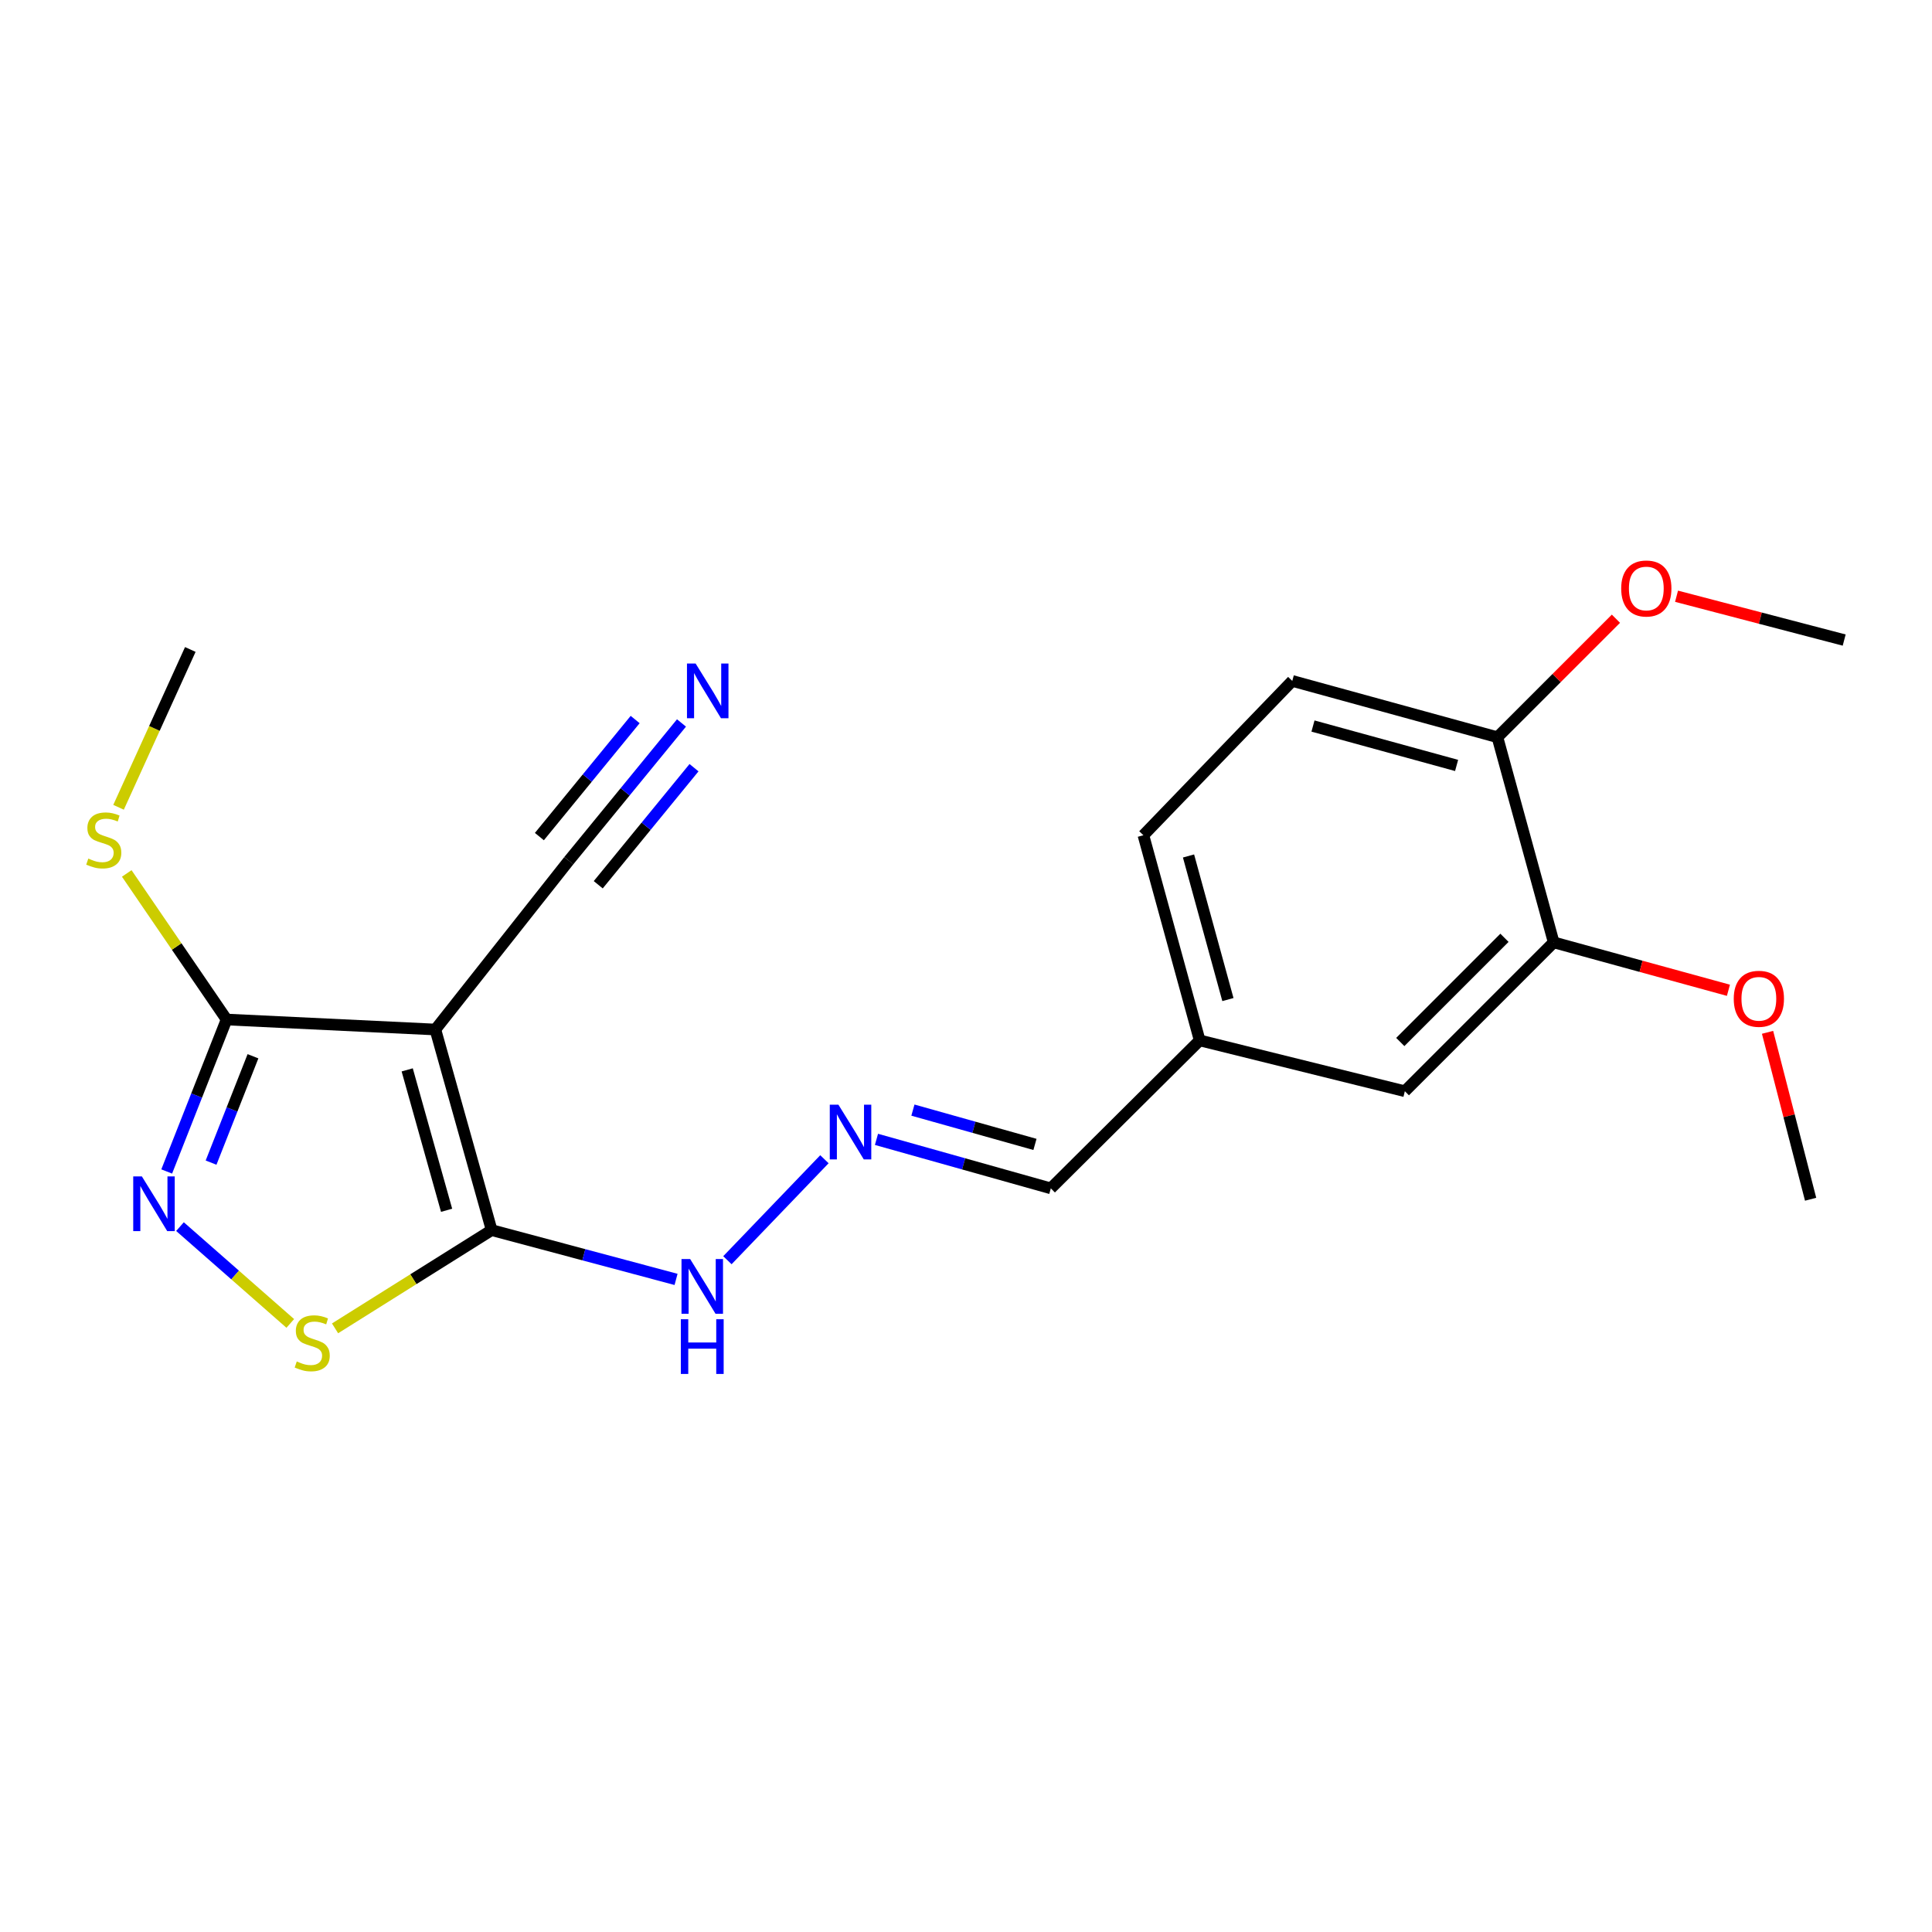 <?xml version='1.0' encoding='iso-8859-1'?>
<svg version='1.1' baseProfile='full'
              xmlns='http://www.w3.org/2000/svg'
                      xmlns:rdkit='http://www.rdkit.org/xml'
                      xmlns:xlink='http://www.w3.org/1999/xlink'
                  xml:space='preserve'
width='1000px' height='1000px' viewBox='0 0 1000 1000'>
<!-- END OF HEADER -->
<rect style='opacity:1.0;fill:#FFFFFF;stroke:none' width='1000' height='1000' x='0' y='0'> </rect>
<path class='bond-0' d='M 225.347,532.875 L 254.475,636.702' style='fill:none;fill-rule:evenodd;stroke:#000000;stroke-width:6px;stroke-linecap:butt;stroke-linejoin:miter;stroke-opacity:1' />
<path class='bond-0' d='M 210.767,553.765 L 231.157,626.444' style='fill:none;fill-rule:evenodd;stroke:#000000;stroke-width:6px;stroke-linecap:butt;stroke-linejoin:miter;stroke-opacity:1' />
<path class='bond-3' d='M 225.347,532.875 L 117.278,527.703' style='fill:none;fill-rule:evenodd;stroke:#000000;stroke-width:6px;stroke-linecap:butt;stroke-linejoin:miter;stroke-opacity:1' />
<path class='bond-4' d='M 225.347,532.875 L 294.416,445.481' style='fill:none;fill-rule:evenodd;stroke:#000000;stroke-width:6px;stroke-linecap:butt;stroke-linejoin:miter;stroke-opacity:1' />
<path class='bond-2' d='M 254.475,636.702 L 213.95,662.127' style='fill:none;fill-rule:evenodd;stroke:#000000;stroke-width:6px;stroke-linecap:butt;stroke-linejoin:miter;stroke-opacity:1' />
<path class='bond-2' d='M 213.95,662.127 L 173.424,687.552' style='fill:none;fill-rule:evenodd;stroke:#CCCC00;stroke-width:6px;stroke-linecap:butt;stroke-linejoin:miter;stroke-opacity:1' />
<path class='bond-8' d='M 254.475,636.702 L 302.2,649.459' style='fill:none;fill-rule:evenodd;stroke:#000000;stroke-width:6px;stroke-linecap:butt;stroke-linejoin:miter;stroke-opacity:1' />
<path class='bond-8' d='M 302.2,649.459 L 349.924,662.216' style='fill:none;fill-rule:evenodd;stroke:#0000FF;stroke-width:6px;stroke-linecap:butt;stroke-linejoin:miter;stroke-opacity:1' />
<path class='bond-1' d='M 86.287,606.356 L 101.782,567.03' style='fill:none;fill-rule:evenodd;stroke:#0000FF;stroke-width:6px;stroke-linecap:butt;stroke-linejoin:miter;stroke-opacity:1' />
<path class='bond-1' d='M 101.782,567.03 L 117.278,527.703' style='fill:none;fill-rule:evenodd;stroke:#000000;stroke-width:6px;stroke-linecap:butt;stroke-linejoin:miter;stroke-opacity:1' />
<path class='bond-1' d='M 109.246,601.773 L 120.093,574.244' style='fill:none;fill-rule:evenodd;stroke:#0000FF;stroke-width:6px;stroke-linecap:butt;stroke-linejoin:miter;stroke-opacity:1' />
<path class='bond-1' d='M 120.093,574.244 L 130.94,546.716' style='fill:none;fill-rule:evenodd;stroke:#000000;stroke-width:6px;stroke-linecap:butt;stroke-linejoin:miter;stroke-opacity:1' />
<path class='bond-21' d='M 93.163,634.897 L 121.705,659.949' style='fill:none;fill-rule:evenodd;stroke:#0000FF;stroke-width:6px;stroke-linecap:butt;stroke-linejoin:miter;stroke-opacity:1' />
<path class='bond-21' d='M 121.705,659.949 L 150.247,685.001' style='fill:none;fill-rule:evenodd;stroke:#CCCC00;stroke-width:6px;stroke-linecap:butt;stroke-linejoin:miter;stroke-opacity:1' />
<path class='bond-11' d='M 117.278,527.703 L 91.441,489.895' style='fill:none;fill-rule:evenodd;stroke:#000000;stroke-width:6px;stroke-linecap:butt;stroke-linejoin:miter;stroke-opacity:1' />
<path class='bond-11' d='M 91.441,489.895 L 65.605,452.088' style='fill:none;fill-rule:evenodd;stroke:#CCCC00;stroke-width:6px;stroke-linecap:butt;stroke-linejoin:miter;stroke-opacity:1' />
<path class='bond-5' d='M 294.416,445.481 L 323.577,409.841' style='fill:none;fill-rule:evenodd;stroke:#000000;stroke-width:6px;stroke-linecap:butt;stroke-linejoin:miter;stroke-opacity:1' />
<path class='bond-5' d='M 323.577,409.841 L 352.739,374.201' style='fill:none;fill-rule:evenodd;stroke:#0000FF;stroke-width:6px;stroke-linecap:butt;stroke-linejoin:miter;stroke-opacity:1' />
<path class='bond-5' d='M 309.648,457.944 L 334.435,427.65' style='fill:none;fill-rule:evenodd;stroke:#000000;stroke-width:6px;stroke-linecap:butt;stroke-linejoin:miter;stroke-opacity:1' />
<path class='bond-5' d='M 334.435,427.65 L 359.222,397.356' style='fill:none;fill-rule:evenodd;stroke:#0000FF;stroke-width:6px;stroke-linecap:butt;stroke-linejoin:miter;stroke-opacity:1' />
<path class='bond-5' d='M 279.184,433.018 L 303.971,402.724' style='fill:none;fill-rule:evenodd;stroke:#000000;stroke-width:6px;stroke-linecap:butt;stroke-linejoin:miter;stroke-opacity:1' />
<path class='bond-5' d='M 303.971,402.724 L 328.758,372.43' style='fill:none;fill-rule:evenodd;stroke:#0000FF;stroke-width:6px;stroke-linecap:butt;stroke-linejoin:miter;stroke-opacity:1' />
<path class='bond-6' d='M 426.72,600.02 L 376.507,652.287' style='fill:none;fill-rule:evenodd;stroke:#0000FF;stroke-width:6px;stroke-linecap:butt;stroke-linejoin:miter;stroke-opacity:1' />
<path class='bond-13' d='M 453.662,589.734 L 498.783,602.416' style='fill:none;fill-rule:evenodd;stroke:#0000FF;stroke-width:6px;stroke-linecap:butt;stroke-linejoin:miter;stroke-opacity:1' />
<path class='bond-13' d='M 498.783,602.416 L 543.904,615.097' style='fill:none;fill-rule:evenodd;stroke:#000000;stroke-width:6px;stroke-linecap:butt;stroke-linejoin:miter;stroke-opacity:1' />
<path class='bond-13' d='M 472.523,574.592 L 504.108,583.469' style='fill:none;fill-rule:evenodd;stroke:#0000FF;stroke-width:6px;stroke-linecap:butt;stroke-linejoin:miter;stroke-opacity:1' />
<path class='bond-13' d='M 504.108,583.469 L 535.693,592.346' style='fill:none;fill-rule:evenodd;stroke:#000000;stroke-width:6px;stroke-linecap:butt;stroke-linejoin:miter;stroke-opacity:1' />
<path class='bond-7' d='M 804.184,487.762 L 727.144,564.813' style='fill:none;fill-rule:evenodd;stroke:#000000;stroke-width:6px;stroke-linecap:butt;stroke-linejoin:miter;stroke-opacity:1' />
<path class='bond-7' d='M 778.71,485.404 L 724.782,539.34' style='fill:none;fill-rule:evenodd;stroke:#000000;stroke-width:6px;stroke-linecap:butt;stroke-linejoin:miter;stroke-opacity:1' />
<path class='bond-16' d='M 804.184,487.762 L 849.407,500.166' style='fill:none;fill-rule:evenodd;stroke:#000000;stroke-width:6px;stroke-linecap:butt;stroke-linejoin:miter;stroke-opacity:1' />
<path class='bond-16' d='M 849.407,500.166 L 894.631,512.569' style='fill:none;fill-rule:evenodd;stroke:#FF0000;stroke-width:6px;stroke-linecap:butt;stroke-linejoin:miter;stroke-opacity:1' />
<path class='bond-22' d='M 804.184,487.762 L 775.067,381.584' style='fill:none;fill-rule:evenodd;stroke:#000000;stroke-width:6px;stroke-linecap:butt;stroke-linejoin:miter;stroke-opacity:1' />
<path class='bond-9' d='M 775.067,381.584 L 668.878,352.445' style='fill:none;fill-rule:evenodd;stroke:#000000;stroke-width:6px;stroke-linecap:butt;stroke-linejoin:miter;stroke-opacity:1' />
<path class='bond-9' d='M 753.931,396.192 L 679.598,375.795' style='fill:none;fill-rule:evenodd;stroke:#000000;stroke-width:6px;stroke-linecap:butt;stroke-linejoin:miter;stroke-opacity:1' />
<path class='bond-17' d='M 775.067,381.584 L 805.735,350.915' style='fill:none;fill-rule:evenodd;stroke:#000000;stroke-width:6px;stroke-linecap:butt;stroke-linejoin:miter;stroke-opacity:1' />
<path class='bond-17' d='M 805.735,350.915 L 836.404,320.247' style='fill:none;fill-rule:evenodd;stroke:#FF0000;stroke-width:6px;stroke-linecap:butt;stroke-linejoin:miter;stroke-opacity:1' />
<path class='bond-10' d='M 727.144,564.813 L 620.955,538.506' style='fill:none;fill-rule:evenodd;stroke:#000000;stroke-width:6px;stroke-linecap:butt;stroke-linejoin:miter;stroke-opacity:1' />
<path class='bond-18' d='M 61.359,417.853 L 79.932,377.009' style='fill:none;fill-rule:evenodd;stroke:#CCCC00;stroke-width:6px;stroke-linecap:butt;stroke-linejoin:miter;stroke-opacity:1' />
<path class='bond-18' d='M 79.932,377.009 L 98.504,336.165' style='fill:none;fill-rule:evenodd;stroke:#000000;stroke-width:6px;stroke-linecap:butt;stroke-linejoin:miter;stroke-opacity:1' />
<path class='bond-12' d='M 668.878,352.445 L 591.827,432.328' style='fill:none;fill-rule:evenodd;stroke:#000000;stroke-width:6px;stroke-linecap:butt;stroke-linejoin:miter;stroke-opacity:1' />
<path class='bond-14' d='M 543.904,615.097 L 620.955,538.506' style='fill:none;fill-rule:evenodd;stroke:#000000;stroke-width:6px;stroke-linecap:butt;stroke-linejoin:miter;stroke-opacity:1' />
<path class='bond-15' d='M 620.955,538.506 L 591.827,432.328' style='fill:none;fill-rule:evenodd;stroke:#000000;stroke-width:6px;stroke-linecap:butt;stroke-linejoin:miter;stroke-opacity:1' />
<path class='bond-15' d='M 635.565,517.372 L 615.176,443.048' style='fill:none;fill-rule:evenodd;stroke:#000000;stroke-width:6px;stroke-linecap:butt;stroke-linejoin:miter;stroke-opacity:1' />
<path class='bond-19' d='M 914.883,534.331 L 926.027,577.529' style='fill:none;fill-rule:evenodd;stroke:#FF0000;stroke-width:6px;stroke-linecap:butt;stroke-linejoin:miter;stroke-opacity:1' />
<path class='bond-19' d='M 926.027,577.529 L 937.172,620.728' style='fill:none;fill-rule:evenodd;stroke:#000000;stroke-width:6px;stroke-linecap:butt;stroke-linejoin:miter;stroke-opacity:1' />
<path class='bond-20' d='M 867.775,308.613 L 911.16,319.956' style='fill:none;fill-rule:evenodd;stroke:#FF0000;stroke-width:6px;stroke-linecap:butt;stroke-linejoin:miter;stroke-opacity:1' />
<path class='bond-20' d='M 911.16,319.956 L 954.545,331.299' style='fill:none;fill-rule:evenodd;stroke:#000000;stroke-width:6px;stroke-linecap:butt;stroke-linejoin:miter;stroke-opacity:1' />
<path  class='atom-2' d='M 73.438 608.919
L 82.718 623.919
Q 83.638 625.399, 85.118 628.079
Q 86.598 630.759, 86.678 630.919
L 86.678 608.919
L 90.438 608.919
L 90.438 637.239
L 86.558 637.239
L 76.598 620.839
Q 75.438 618.919, 74.198 616.719
Q 72.998 614.519, 72.638 613.839
L 72.638 637.239
L 68.958 637.239
L 68.958 608.919
L 73.438 608.919
' fill='#0000FF'/>
<path  class='atom-3' d='M 153.603 704.689
Q 153.923 704.809, 155.243 705.369
Q 156.563 705.929, 158.003 706.289
Q 159.483 706.609, 160.923 706.609
Q 163.603 706.609, 165.163 705.329
Q 166.723 704.009, 166.723 701.729
Q 166.723 700.169, 165.923 699.209
Q 165.163 698.249, 163.963 697.729
Q 162.763 697.209, 160.763 696.609
Q 158.243 695.849, 156.723 695.129
Q 155.243 694.409, 154.163 692.889
Q 153.123 691.369, 153.123 688.809
Q 153.123 685.249, 155.523 683.049
Q 157.963 680.849, 162.763 680.849
Q 166.043 680.849, 169.763 682.409
L 168.843 685.489
Q 165.443 684.089, 162.883 684.089
Q 160.123 684.089, 158.603 685.249
Q 157.083 686.369, 157.123 688.329
Q 157.123 689.849, 157.883 690.769
Q 158.683 691.689, 159.803 692.209
Q 160.963 692.729, 162.883 693.329
Q 165.443 694.129, 166.963 694.929
Q 168.483 695.729, 169.563 697.369
Q 170.683 698.969, 170.683 701.729
Q 170.683 705.649, 168.043 707.769
Q 165.443 709.849, 161.083 709.849
Q 158.563 709.849, 156.643 709.289
Q 154.763 708.769, 152.523 707.849
L 153.603 704.689
' fill='#CCCC00'/>
<path  class='atom-6' d='M 360.057 343.446
L 369.337 358.446
Q 370.257 359.926, 371.737 362.606
Q 373.217 365.286, 373.297 365.446
L 373.297 343.446
L 377.057 343.446
L 377.057 371.766
L 373.177 371.766
L 363.217 355.366
Q 362.057 353.446, 360.817 351.246
Q 359.617 349.046, 359.257 348.366
L 359.257 371.766
L 355.577 371.766
L 355.577 343.446
L 360.057 343.446
' fill='#0000FF'/>
<path  class='atom-7' d='M 433.97 571.799
L 443.25 586.799
Q 444.17 588.279, 445.65 590.959
Q 447.13 593.639, 447.21 593.799
L 447.21 571.799
L 450.97 571.799
L 450.97 600.119
L 447.09 600.119
L 437.13 583.719
Q 435.97 581.799, 434.73 579.599
Q 433.53 577.399, 433.17 576.719
L 433.17 600.119
L 429.49 600.119
L 429.49 571.799
L 433.97 571.799
' fill='#0000FF'/>
<path  class='atom-9' d='M 357.225 651.681
L 366.505 666.681
Q 367.425 668.161, 368.905 670.841
Q 370.385 673.521, 370.465 673.681
L 370.465 651.681
L 374.225 651.681
L 374.225 680.001
L 370.345 680.001
L 360.385 663.601
Q 359.225 661.681, 357.985 659.481
Q 356.785 657.281, 356.425 656.601
L 356.425 680.001
L 352.745 680.001
L 352.745 651.681
L 357.225 651.681
' fill='#0000FF'/>
<path  class='atom-9' d='M 352.405 682.833
L 356.245 682.833
L 356.245 694.873
L 370.725 694.873
L 370.725 682.833
L 374.565 682.833
L 374.565 711.153
L 370.725 711.153
L 370.725 698.073
L 356.245 698.073
L 356.245 711.153
L 352.405 711.153
L 352.405 682.833
' fill='#0000FF'/>
<path  class='atom-12' d='M 45.708 444.398
Q 46.028 444.518, 47.348 445.078
Q 48.668 445.638, 50.108 445.998
Q 51.588 446.318, 53.028 446.318
Q 55.708 446.318, 57.268 445.038
Q 58.828 443.718, 58.828 441.438
Q 58.828 439.878, 58.028 438.918
Q 57.268 437.958, 56.068 437.438
Q 54.868 436.918, 52.868 436.318
Q 50.348 435.558, 48.828 434.838
Q 47.348 434.118, 46.268 432.598
Q 45.228 431.078, 45.228 428.518
Q 45.228 424.958, 47.628 422.758
Q 50.068 420.558, 54.868 420.558
Q 58.148 420.558, 61.868 422.118
L 60.948 425.198
Q 57.548 423.798, 54.988 423.798
Q 52.228 423.798, 50.708 424.958
Q 49.188 426.078, 49.228 428.038
Q 49.228 429.558, 49.988 430.478
Q 50.788 431.398, 51.908 431.918
Q 53.068 432.438, 54.988 433.038
Q 57.548 433.838, 59.068 434.638
Q 60.588 435.438, 61.668 437.078
Q 62.788 438.678, 62.788 441.438
Q 62.788 445.358, 60.148 447.478
Q 57.548 449.558, 53.188 449.558
Q 50.668 449.558, 48.748 448.998
Q 46.868 448.478, 44.628 447.558
L 45.708 444.398
' fill='#CCCC00'/>
<path  class='atom-17' d='M 897.384 516.97
Q 897.384 510.17, 900.744 506.37
Q 904.104 502.57, 910.384 502.57
Q 916.664 502.57, 920.024 506.37
Q 923.384 510.17, 923.384 516.97
Q 923.384 523.85, 919.984 527.77
Q 916.584 531.65, 910.384 531.65
Q 904.144 531.65, 900.744 527.77
Q 897.384 523.89, 897.384 516.97
M 910.384 528.45
Q 914.704 528.45, 917.024 525.57
Q 919.384 522.65, 919.384 516.97
Q 919.384 511.41, 917.024 508.61
Q 914.704 505.77, 910.384 505.77
Q 906.064 505.77, 903.704 508.57
Q 901.384 511.37, 901.384 516.97
Q 901.384 522.69, 903.704 525.57
Q 906.064 528.45, 910.384 528.45
' fill='#FF0000'/>
<path  class='atom-18' d='M 839.128 304.602
Q 839.128 297.802, 842.488 294.002
Q 845.848 290.202, 852.128 290.202
Q 858.408 290.202, 861.768 294.002
Q 865.128 297.802, 865.128 304.602
Q 865.128 311.482, 861.728 315.402
Q 858.328 319.282, 852.128 319.282
Q 845.888 319.282, 842.488 315.402
Q 839.128 311.522, 839.128 304.602
M 852.128 316.082
Q 856.448 316.082, 858.768 313.202
Q 861.128 310.282, 861.128 304.602
Q 861.128 299.042, 858.768 296.242
Q 856.448 293.402, 852.128 293.402
Q 847.808 293.402, 845.448 296.202
Q 843.128 299.002, 843.128 304.602
Q 843.128 310.322, 845.448 313.202
Q 847.808 316.082, 852.128 316.082
' fill='#FF0000'/>
</svg>
